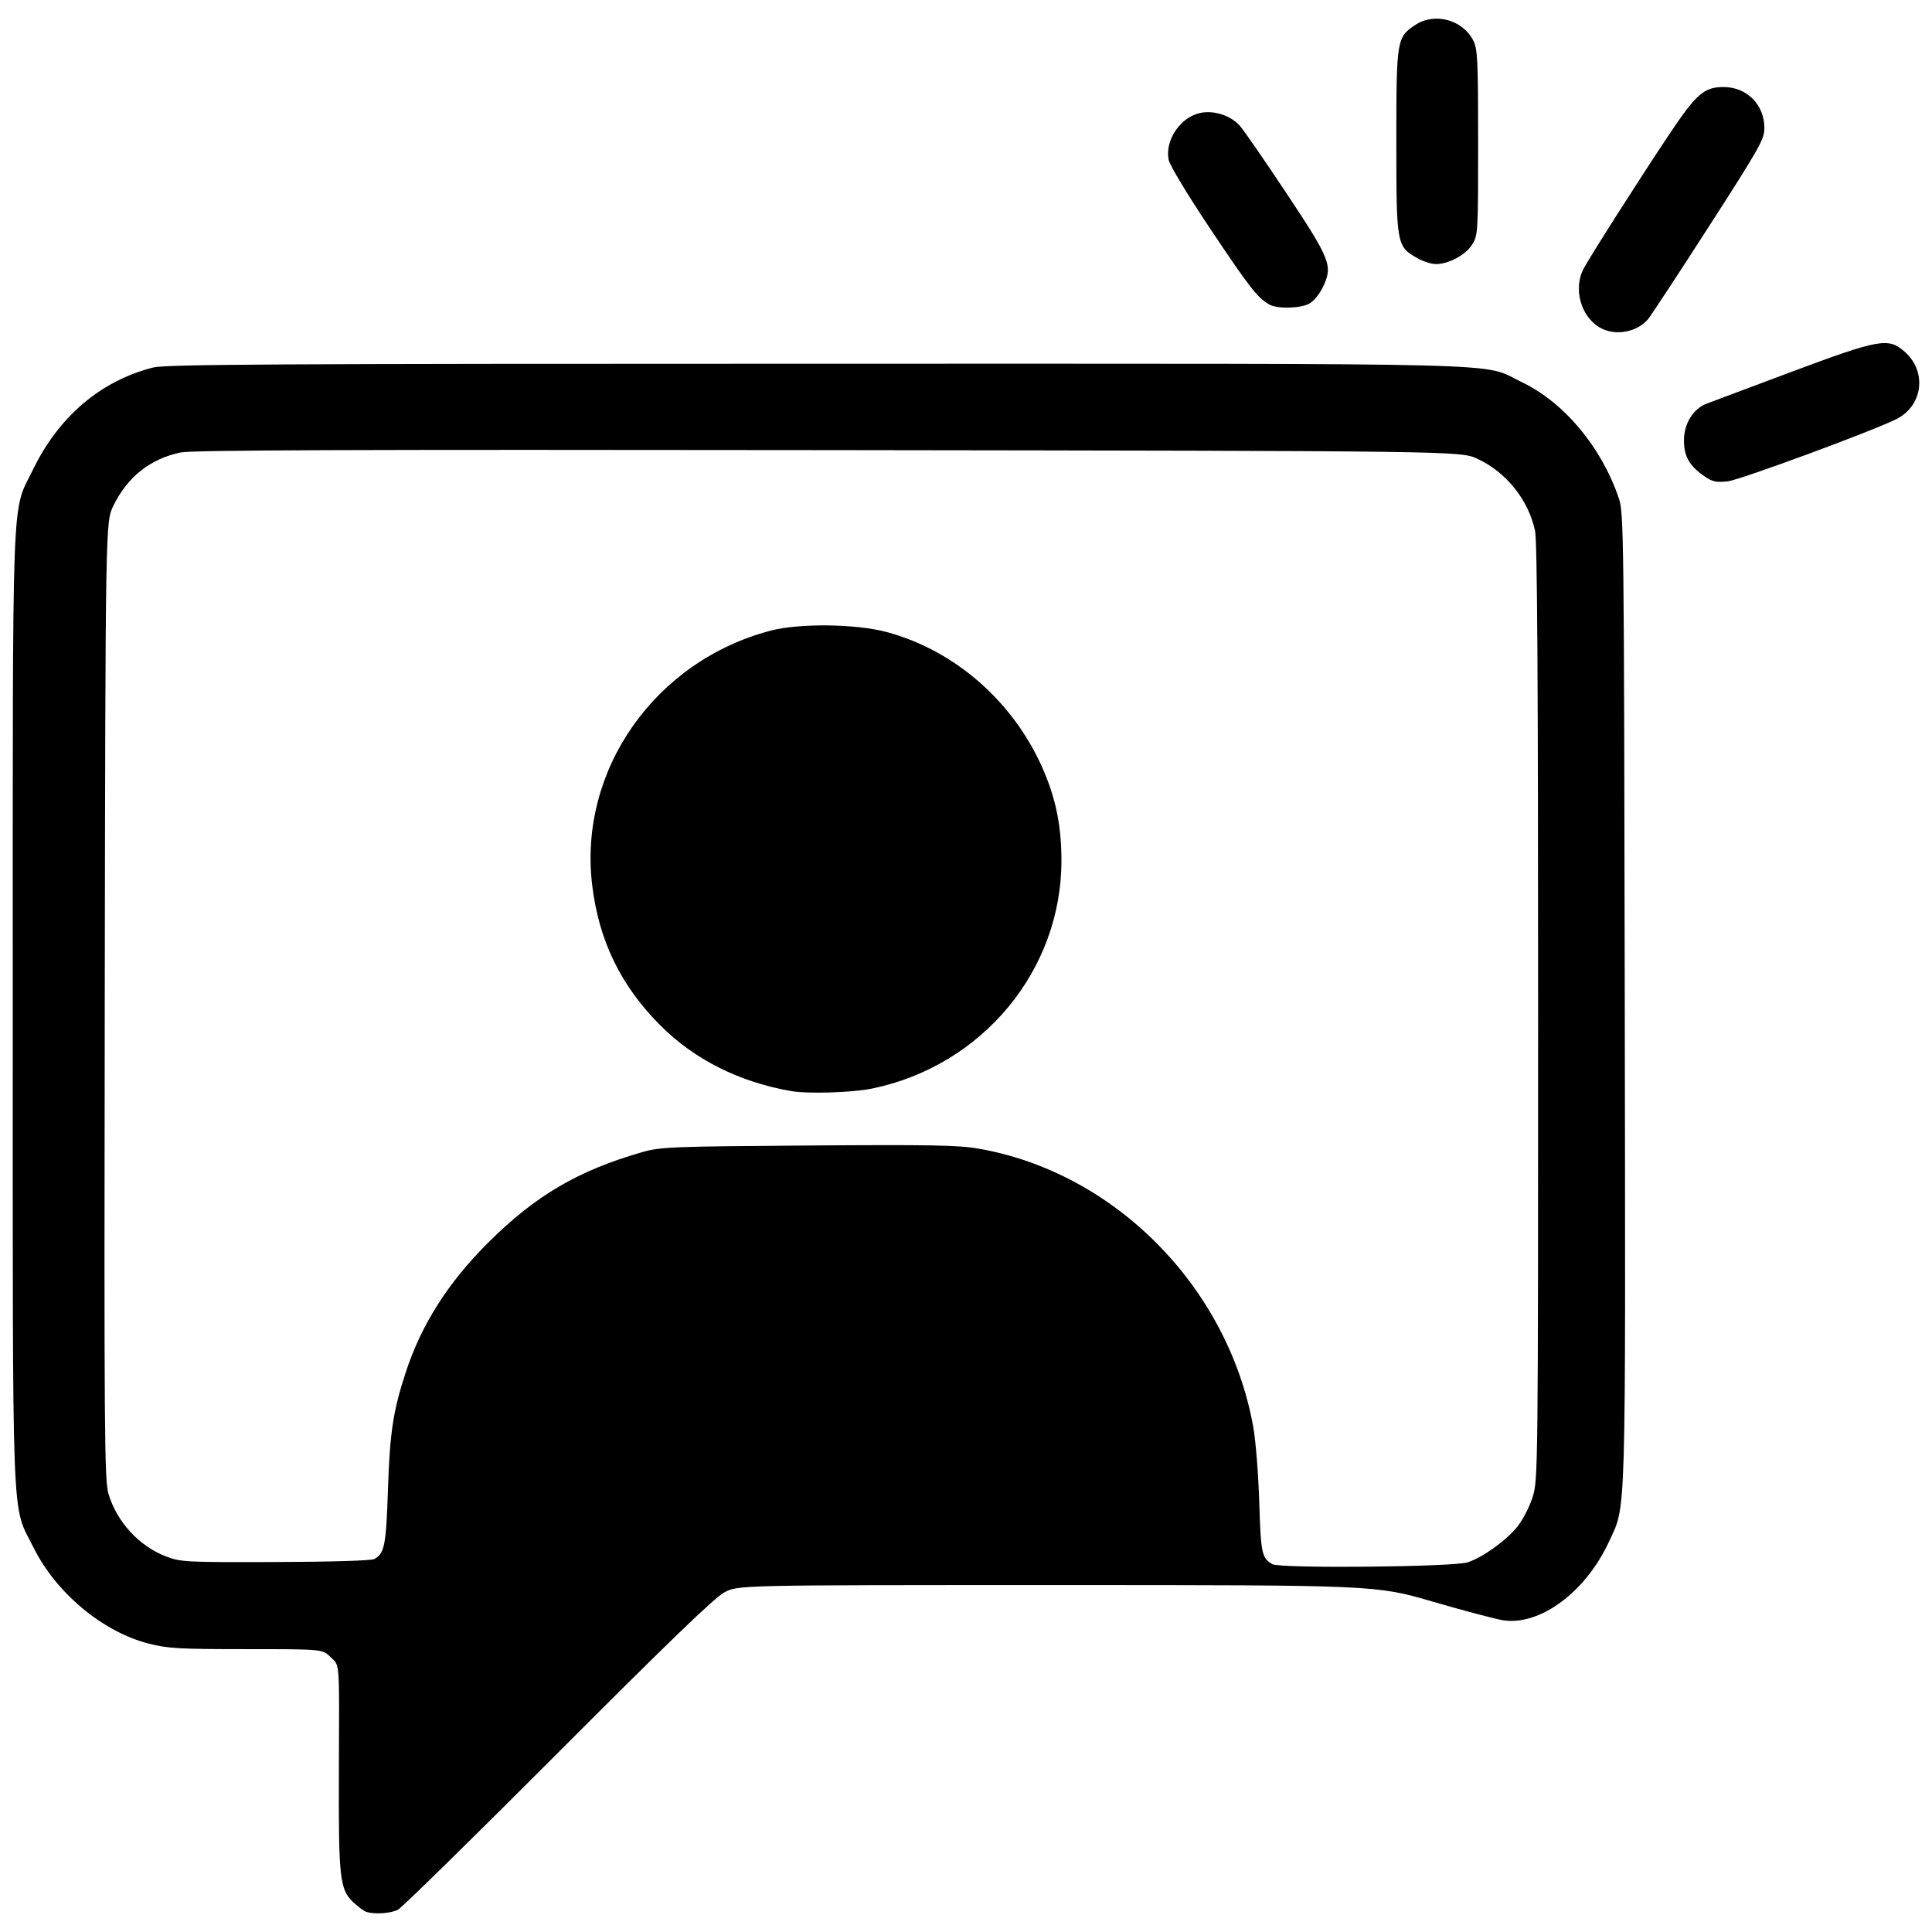 <svg xmlns="http://www.w3.org/2000/svg" width="512" height="512" viewBox="0 0 135.467 135.467"><path d="M25.65 134.042c-.157-.057-.563-.365-.9-.684-.923-.873-1.015-1.707-.988-8.93.03-8.252.078-7.575-.582-8.235-.559-.56-.559-.56-5.895-.56-4.727 0-5.51-.043-6.849-.385-3.232-.825-6.508-3.555-8.084-6.737-1.567-3.163-1.457-.289-1.457-37.8 0-37.443-.104-34.652 1.416-37.78 1.815-3.734 4.755-6.232 8.43-7.162.883-.224 8.31-.266 46.642-.266 50.373 0 46.39-.104 49.311 1.287 2.978 1.418 5.614 4.576 6.823 8.175.337 1.004.355 2.571.406 34.982.059 37.317.11 35.506-1.09 38.12-1.626 3.538-4.82 5.927-7.418 5.546-.501-.073-2.718-.66-4.926-1.302-4.015-1.17-4.015-1.17-26.38-1.17-22.366 0-22.366 0-23.321.513-.69.37-3.94 3.503-11.66 11.243-5.889 5.902-10.938 10.854-11.222 11.005-.508.27-1.694.344-2.256.14m77.266-24.496c1.06-.349 2.717-1.544 3.489-2.514.376-.473.854-1.407 1.063-2.075.373-1.193.38-1.815.38-33.97 0-23.502-.06-33.04-.214-33.766-.46-2.167-2.02-4.117-4.044-5.052-1.19-.55-1.19-.55-45.538-.608-33.44-.044-44.608-.003-45.4.166-2.13.455-3.71 1.71-4.7 3.728-.557 1.135-.557 1.135-.607 34.675-.045 30.226-.02 33.643.255 34.588.579 1.99 2.165 3.713 4.08 4.43 1.011.38 1.411.399 7.638.378 3.93-.013 6.714-.098 6.926-.21.717-.385.83-.954.958-4.865.132-4.003.36-5.51 1.245-8.22 1.093-3.345 2.963-6.29 5.78-9.098 3.312-3.3 6.305-5.058 10.824-6.354 1.251-.359 2.021-.389 11.605-.459 8.587-.062 10.539-.027 11.947.218 9.565 1.658 17.509 9.703 19.273 19.517.17.946.359 3.319.42 5.273.11 3.597.176 3.91.914 4.347.535.315 12.705.201 13.706-.129M55.471 76.503c-3.646-.634-6.795-2.219-9.186-4.622-2.775-2.79-4.3-5.939-4.766-9.847-.961-8.05 4.405-15.687 12.518-17.816 1.999-.524 5.96-.48 8.104.091 4.902 1.306 9.079 5.023 11.102 9.883.82 1.97 1.173 3.791 1.182 6.095.03 7.731-5.534 14.448-13.287 16.042-1.384.284-4.483.38-5.667.174m64.056-43.097c-1.074-.738-1.452-1.398-1.452-2.532 0-1.155.639-2.2 1.566-2.562.295-.116 2.967-1.118 5.937-2.226 6.22-2.323 6.827-2.431 7.972-1.426 1.564 1.373 1.294 3.748-.533 4.702-1.487.776-11.016 4.296-11.883 4.39-.795.085-1.066.027-1.607-.346m-7.398-10.465c-1.296-.79-1.814-2.704-1.104-4.077.42-.81 3.95-6.35 6.038-9.474 1.875-2.805 2.432-3.288 3.784-3.288 1.632 0 2.865 1.234 2.867 2.869 0 .798-.297 1.325-3.933 6.977-2.163 3.363-4.077 6.273-4.253 6.468-.831.922-2.36 1.158-3.399.525m-23.11-1.58c-.831-.46-1.393-1.177-4.122-5.263-1.684-2.523-2.885-4.515-2.96-4.91-.26-1.389.866-3.015 2.269-3.278.967-.181 2.119.208 2.74.925.3.345 1.777 2.485 3.284 4.756 3.087 4.654 3.243 5.06 2.52 6.552-.244.506-.655.997-.969 1.16-.637.329-2.212.362-2.762.058m10.343-3.269c-1.435-.822-1.454-.93-1.454-8.166 0-7.148.026-7.307 1.319-8.17 1.36-.91 3.34-.377 4.081 1.098.299.595.334 1.358.335 7.143 0 6.298-.011 6.495-.412 7.143-.455.735-1.641 1.377-2.551 1.378-.316 0-.909-.19-1.318-.426" style="fill:#000;stroke-width:.191"/></svg>